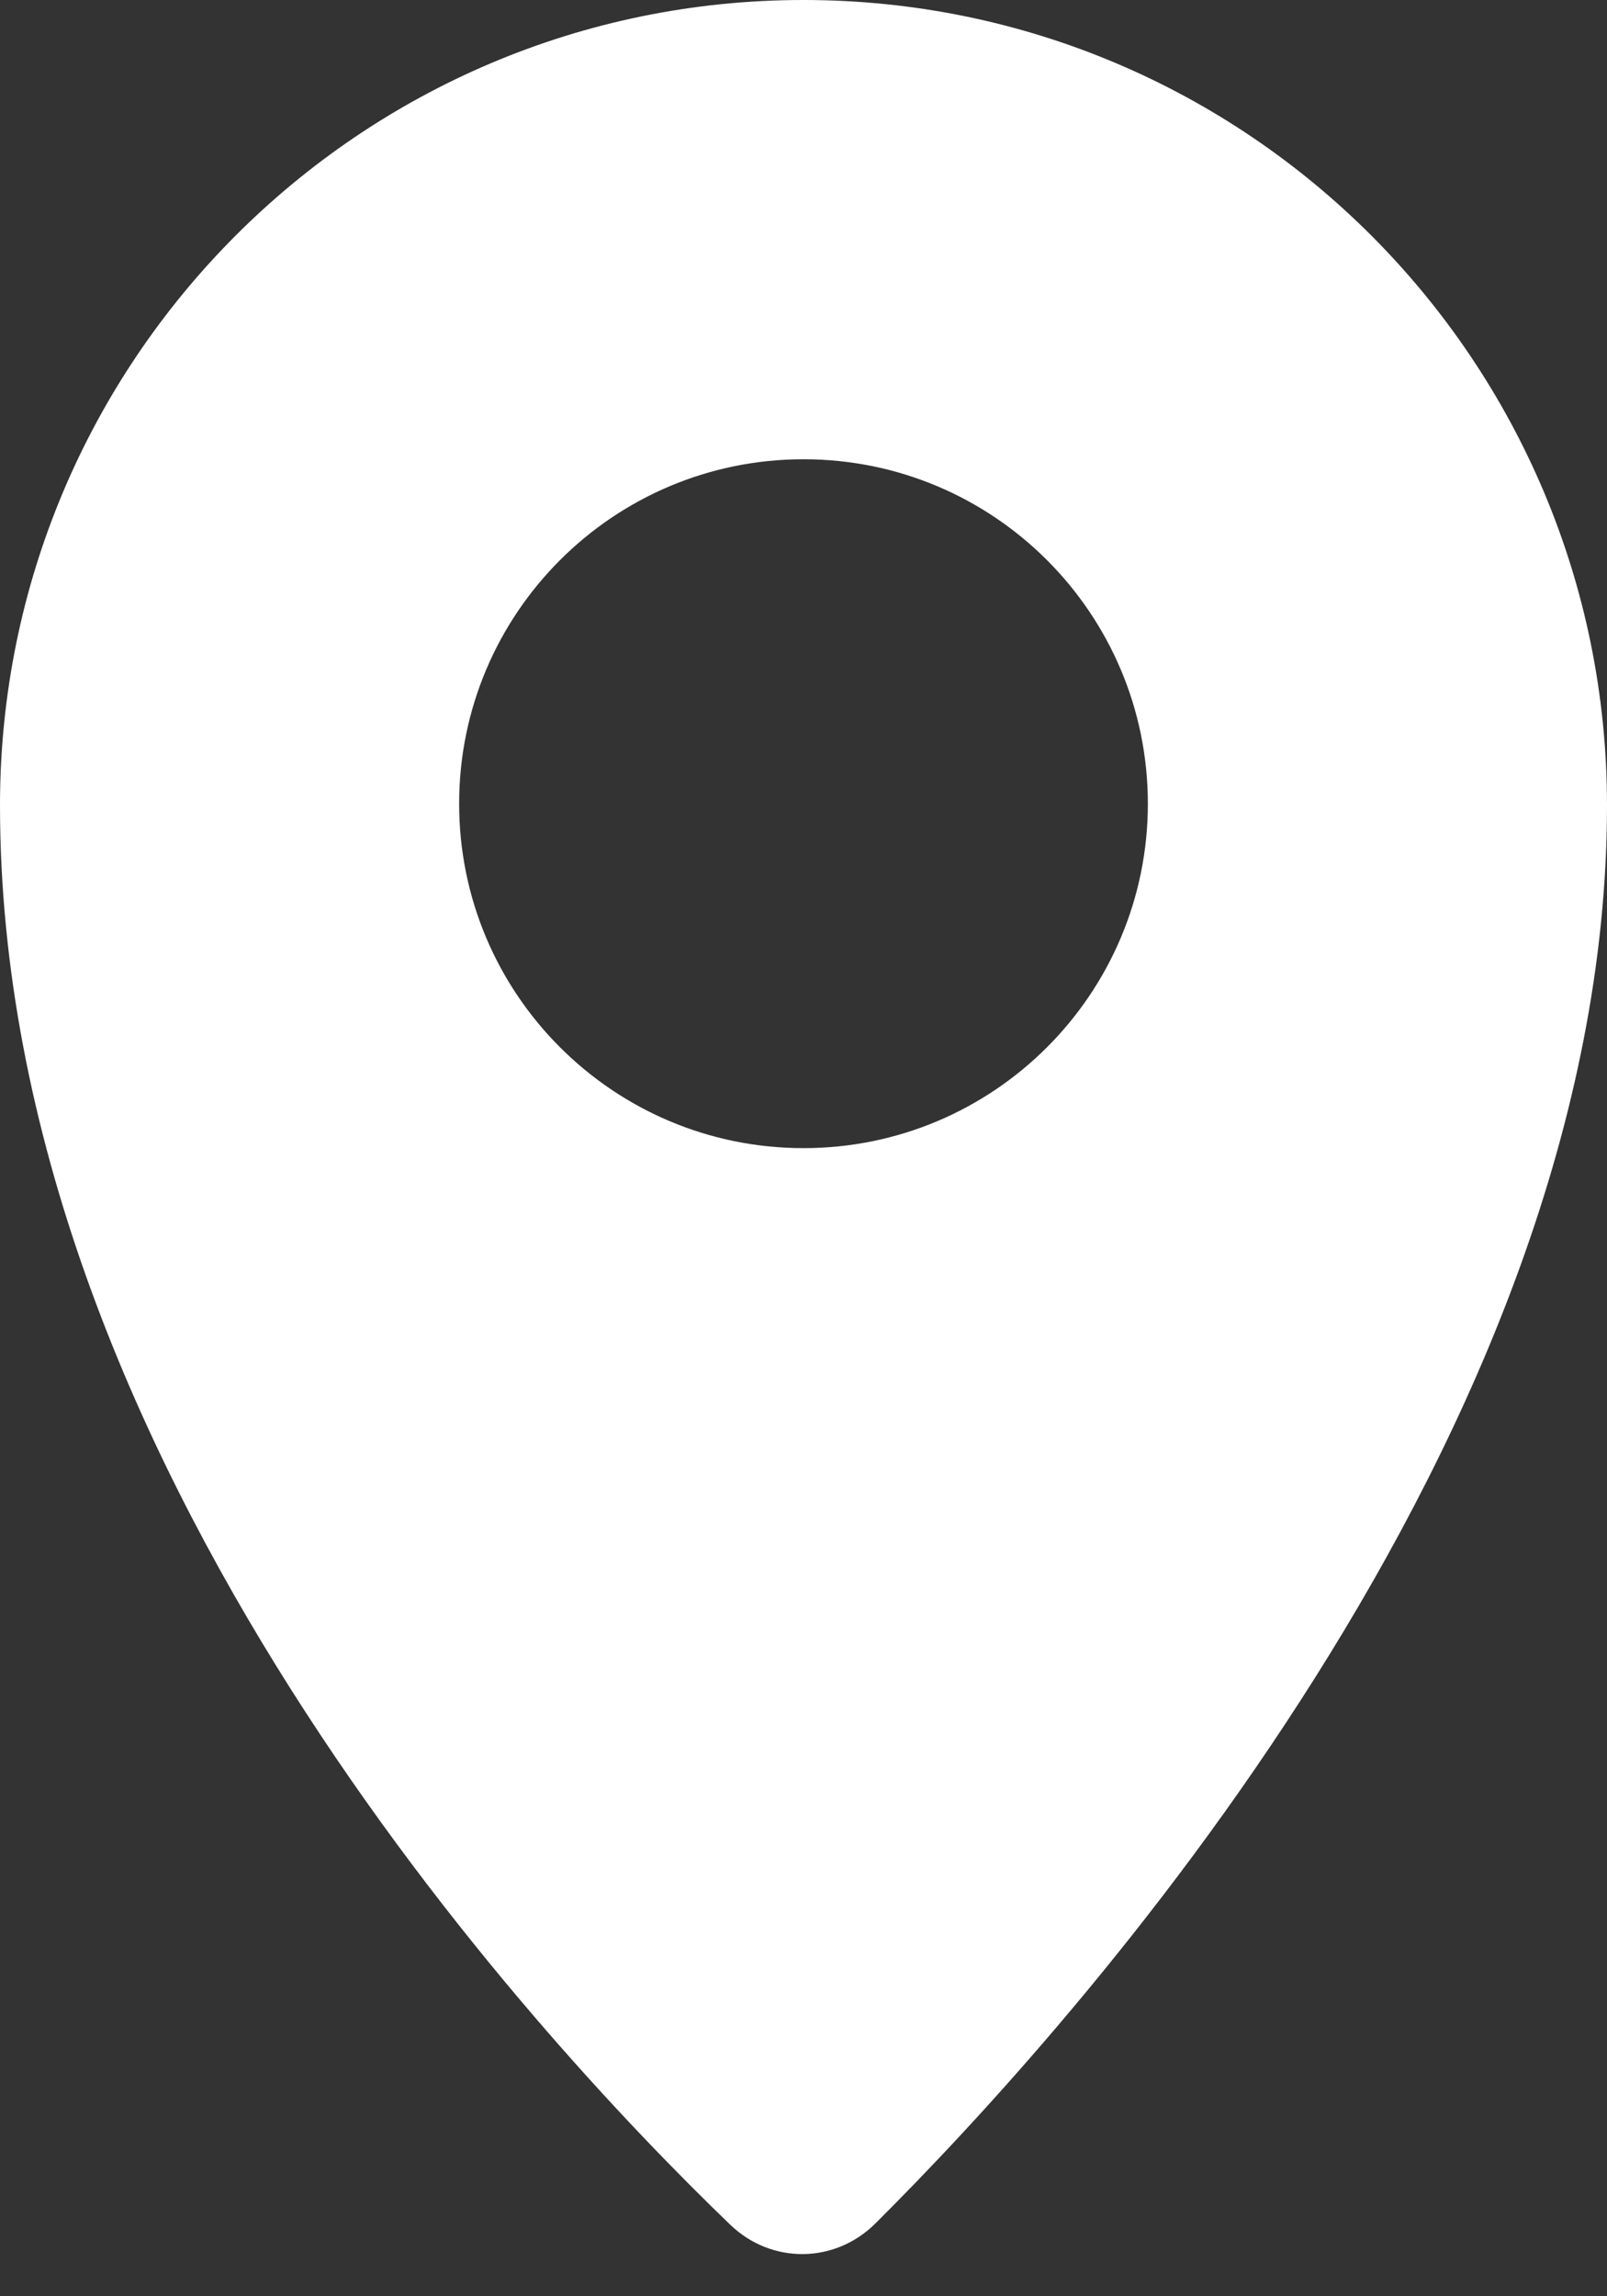<svg width="14" height="20" viewBox="0 0 14 20" fill="none" xmlns="http://www.w3.org/2000/svg">
<rect x="0" y="0" width="14" height="20" fill="#333333" stroke="none"/>
<path fill-rule="evenodd" clip-rule="evenodd" d="M7.626 19.366C9.343 17.657 14 12.515 14 7.014C14 3.14 10.866 0 7 0C3.134 0 0 3.14 0 7.014C0 12.722 4.636 17.715 6.362 19.377C6.721 19.722 7.273 19.717 7.626 19.366ZM7 10C8.657 10 10 8.657 10 7C10 5.343 8.657 4 7 4C5.343 4 4 5.343 4 7C4 8.657 5.343 10 7 10Z" fill="white"/>
</svg>

